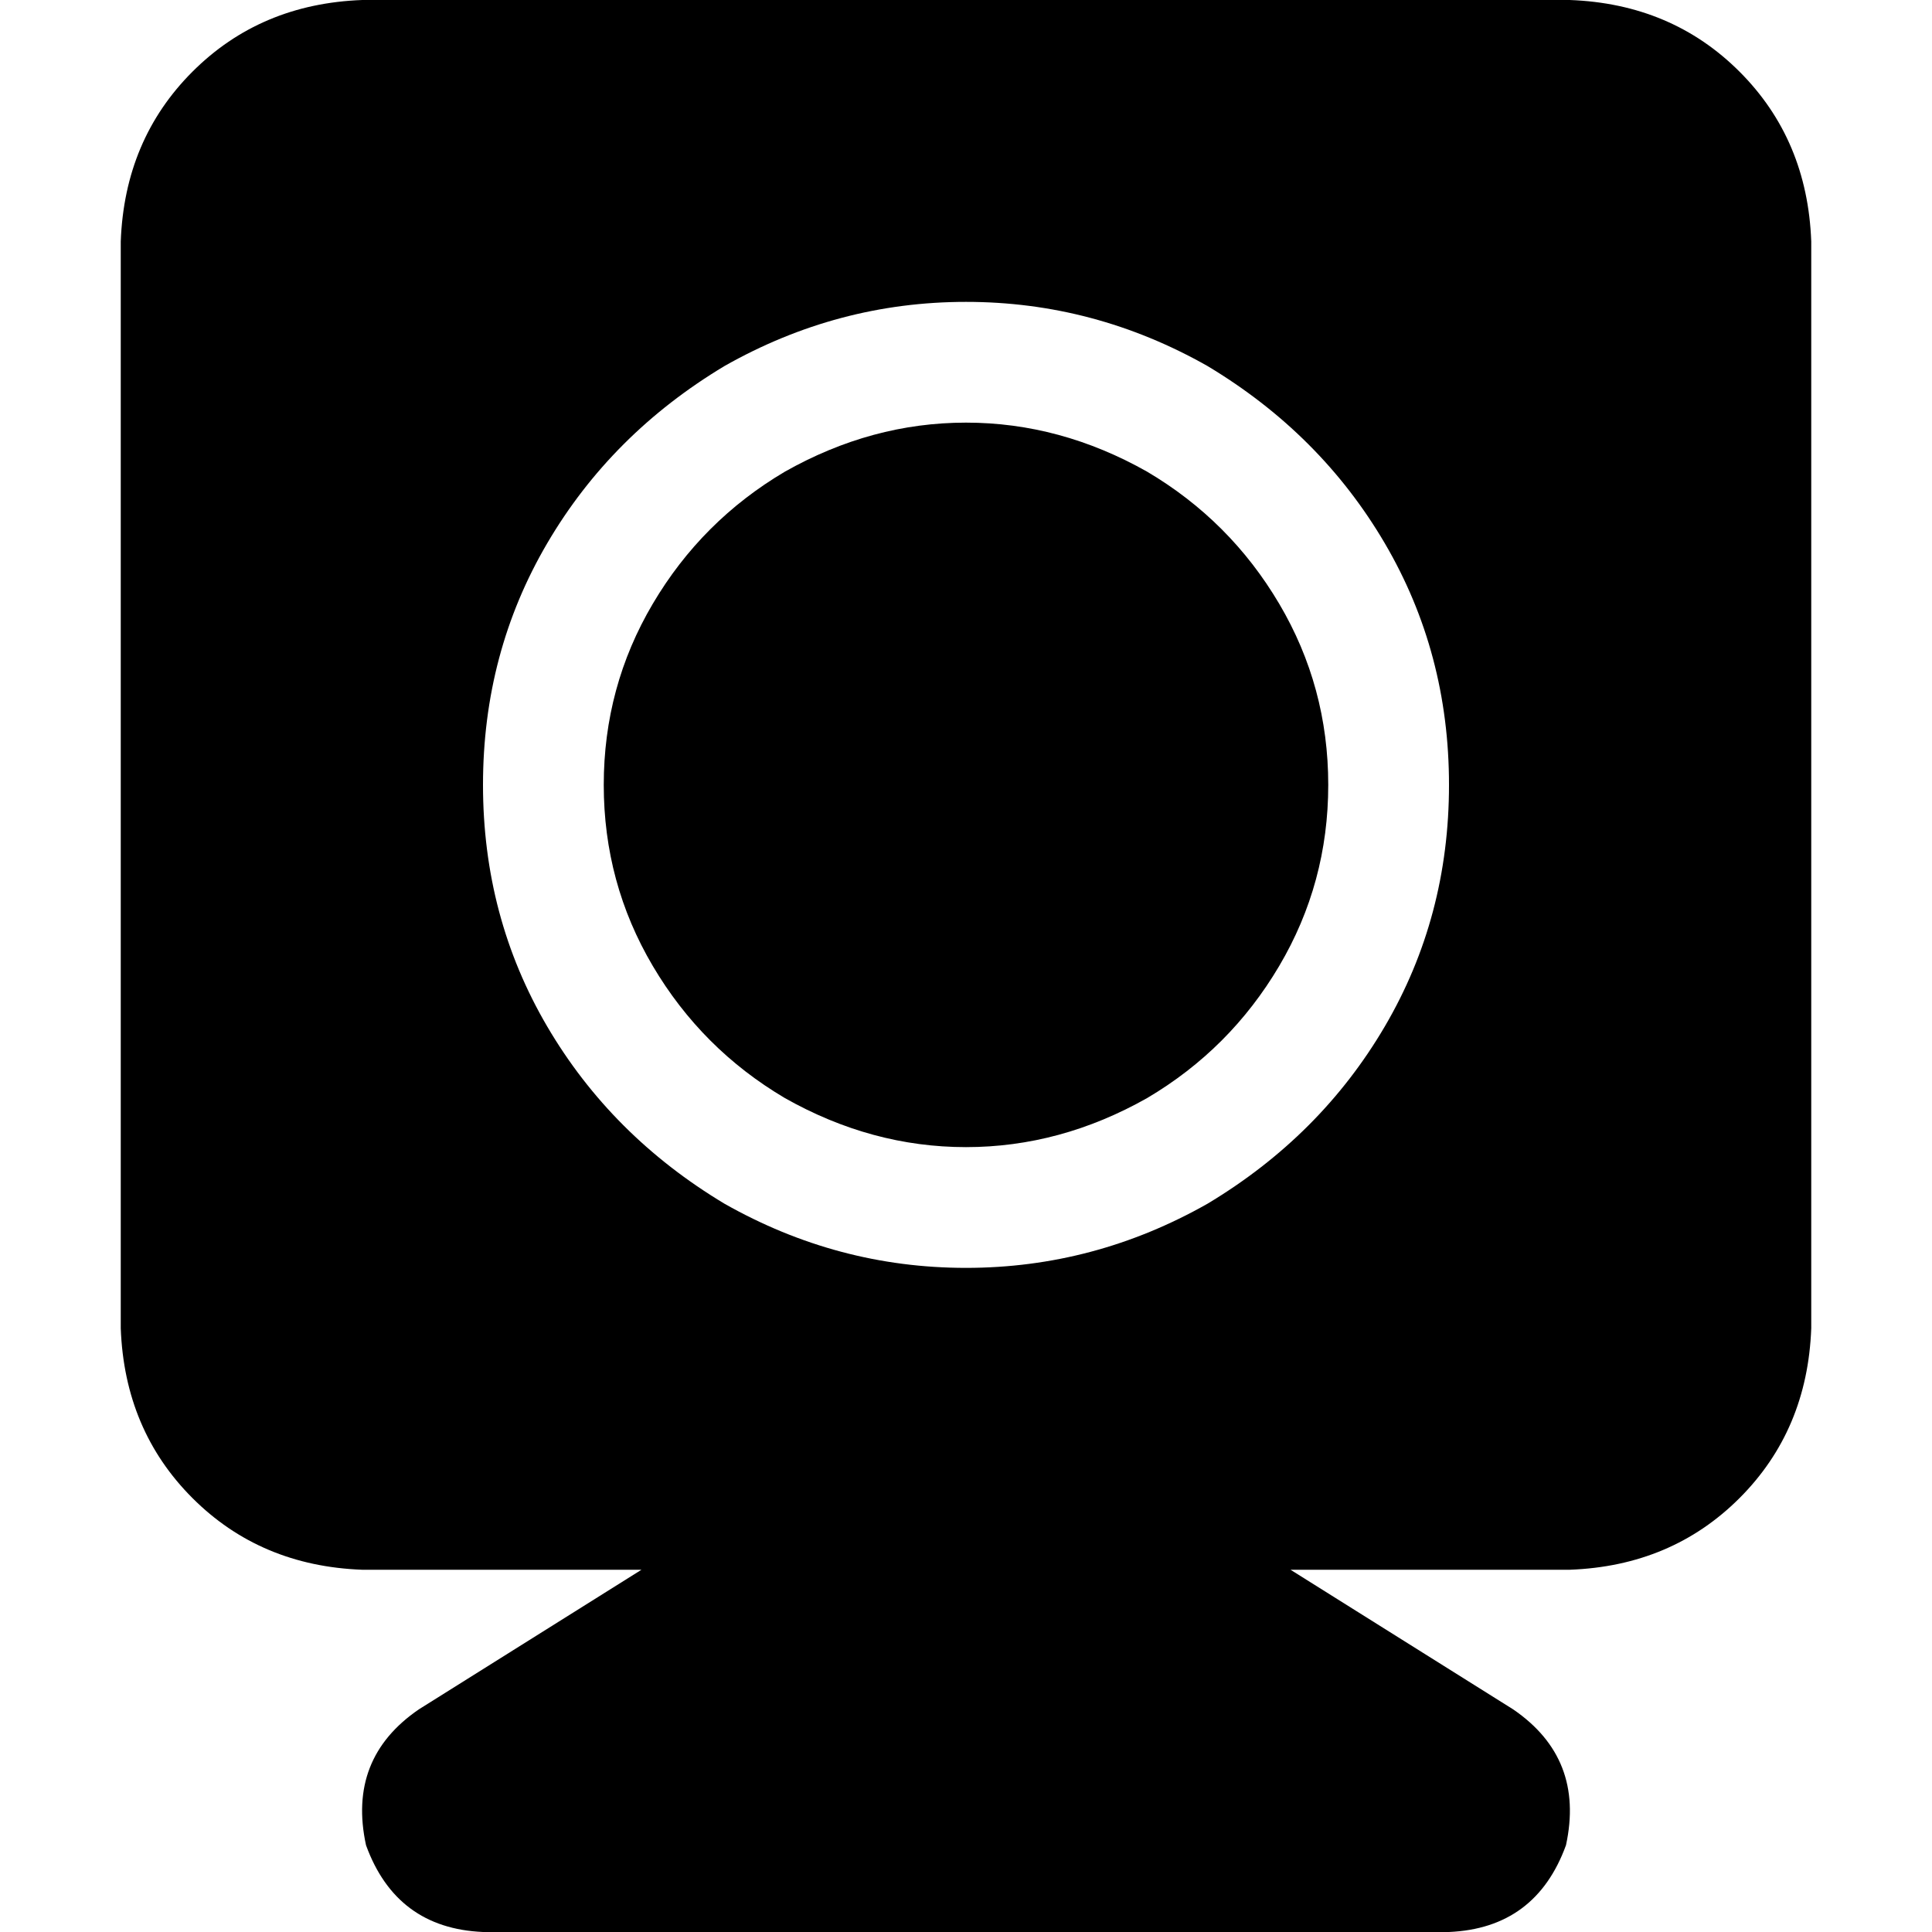 <svg xmlns="http://www.w3.org/2000/svg" viewBox="0 0 512 512">
  <path d="M 32 64 Q 33 37 51 19 L 51 19 L 51 19 Q 69 1 96 0 L 416 0 L 416 0 Q 443 1 461 19 Q 479 37 480 64 L 480 352 L 480 352 Q 479 379 461 397 Q 443 415 416 416 L 342 416 L 342 416 L 401 453 L 401 453 Q 420 466 415 489 Q 407 511 384 512 L 128 512 L 128 512 Q 105 511 97 489 Q 92 466 111 453 L 170 416 L 170 416 L 96 416 L 96 416 Q 69 415 51 397 Q 33 379 32 352 L 32 64 L 32 64 Z M 160 208 Q 160 182 173 160 L 173 160 L 173 160 Q 186 138 208 125 Q 231 112 256 112 Q 281 112 304 125 Q 326 138 339 160 Q 352 182 352 208 Q 352 234 339 256 Q 326 278 304 291 Q 281 304 256 304 Q 231 304 208 291 Q 186 278 173 256 Q 160 234 160 208 L 160 208 Z M 384 208 Q 384 173 367 144 L 367 144 L 367 144 Q 350 115 320 97 Q 290 80 256 80 Q 222 80 192 97 Q 162 115 145 144 Q 128 173 128 208 Q 128 243 145 272 Q 162 301 192 319 Q 222 336 256 336 Q 290 336 320 319 Q 350 301 367 272 Q 384 243 384 208 L 384 208 Z" />
</svg>
